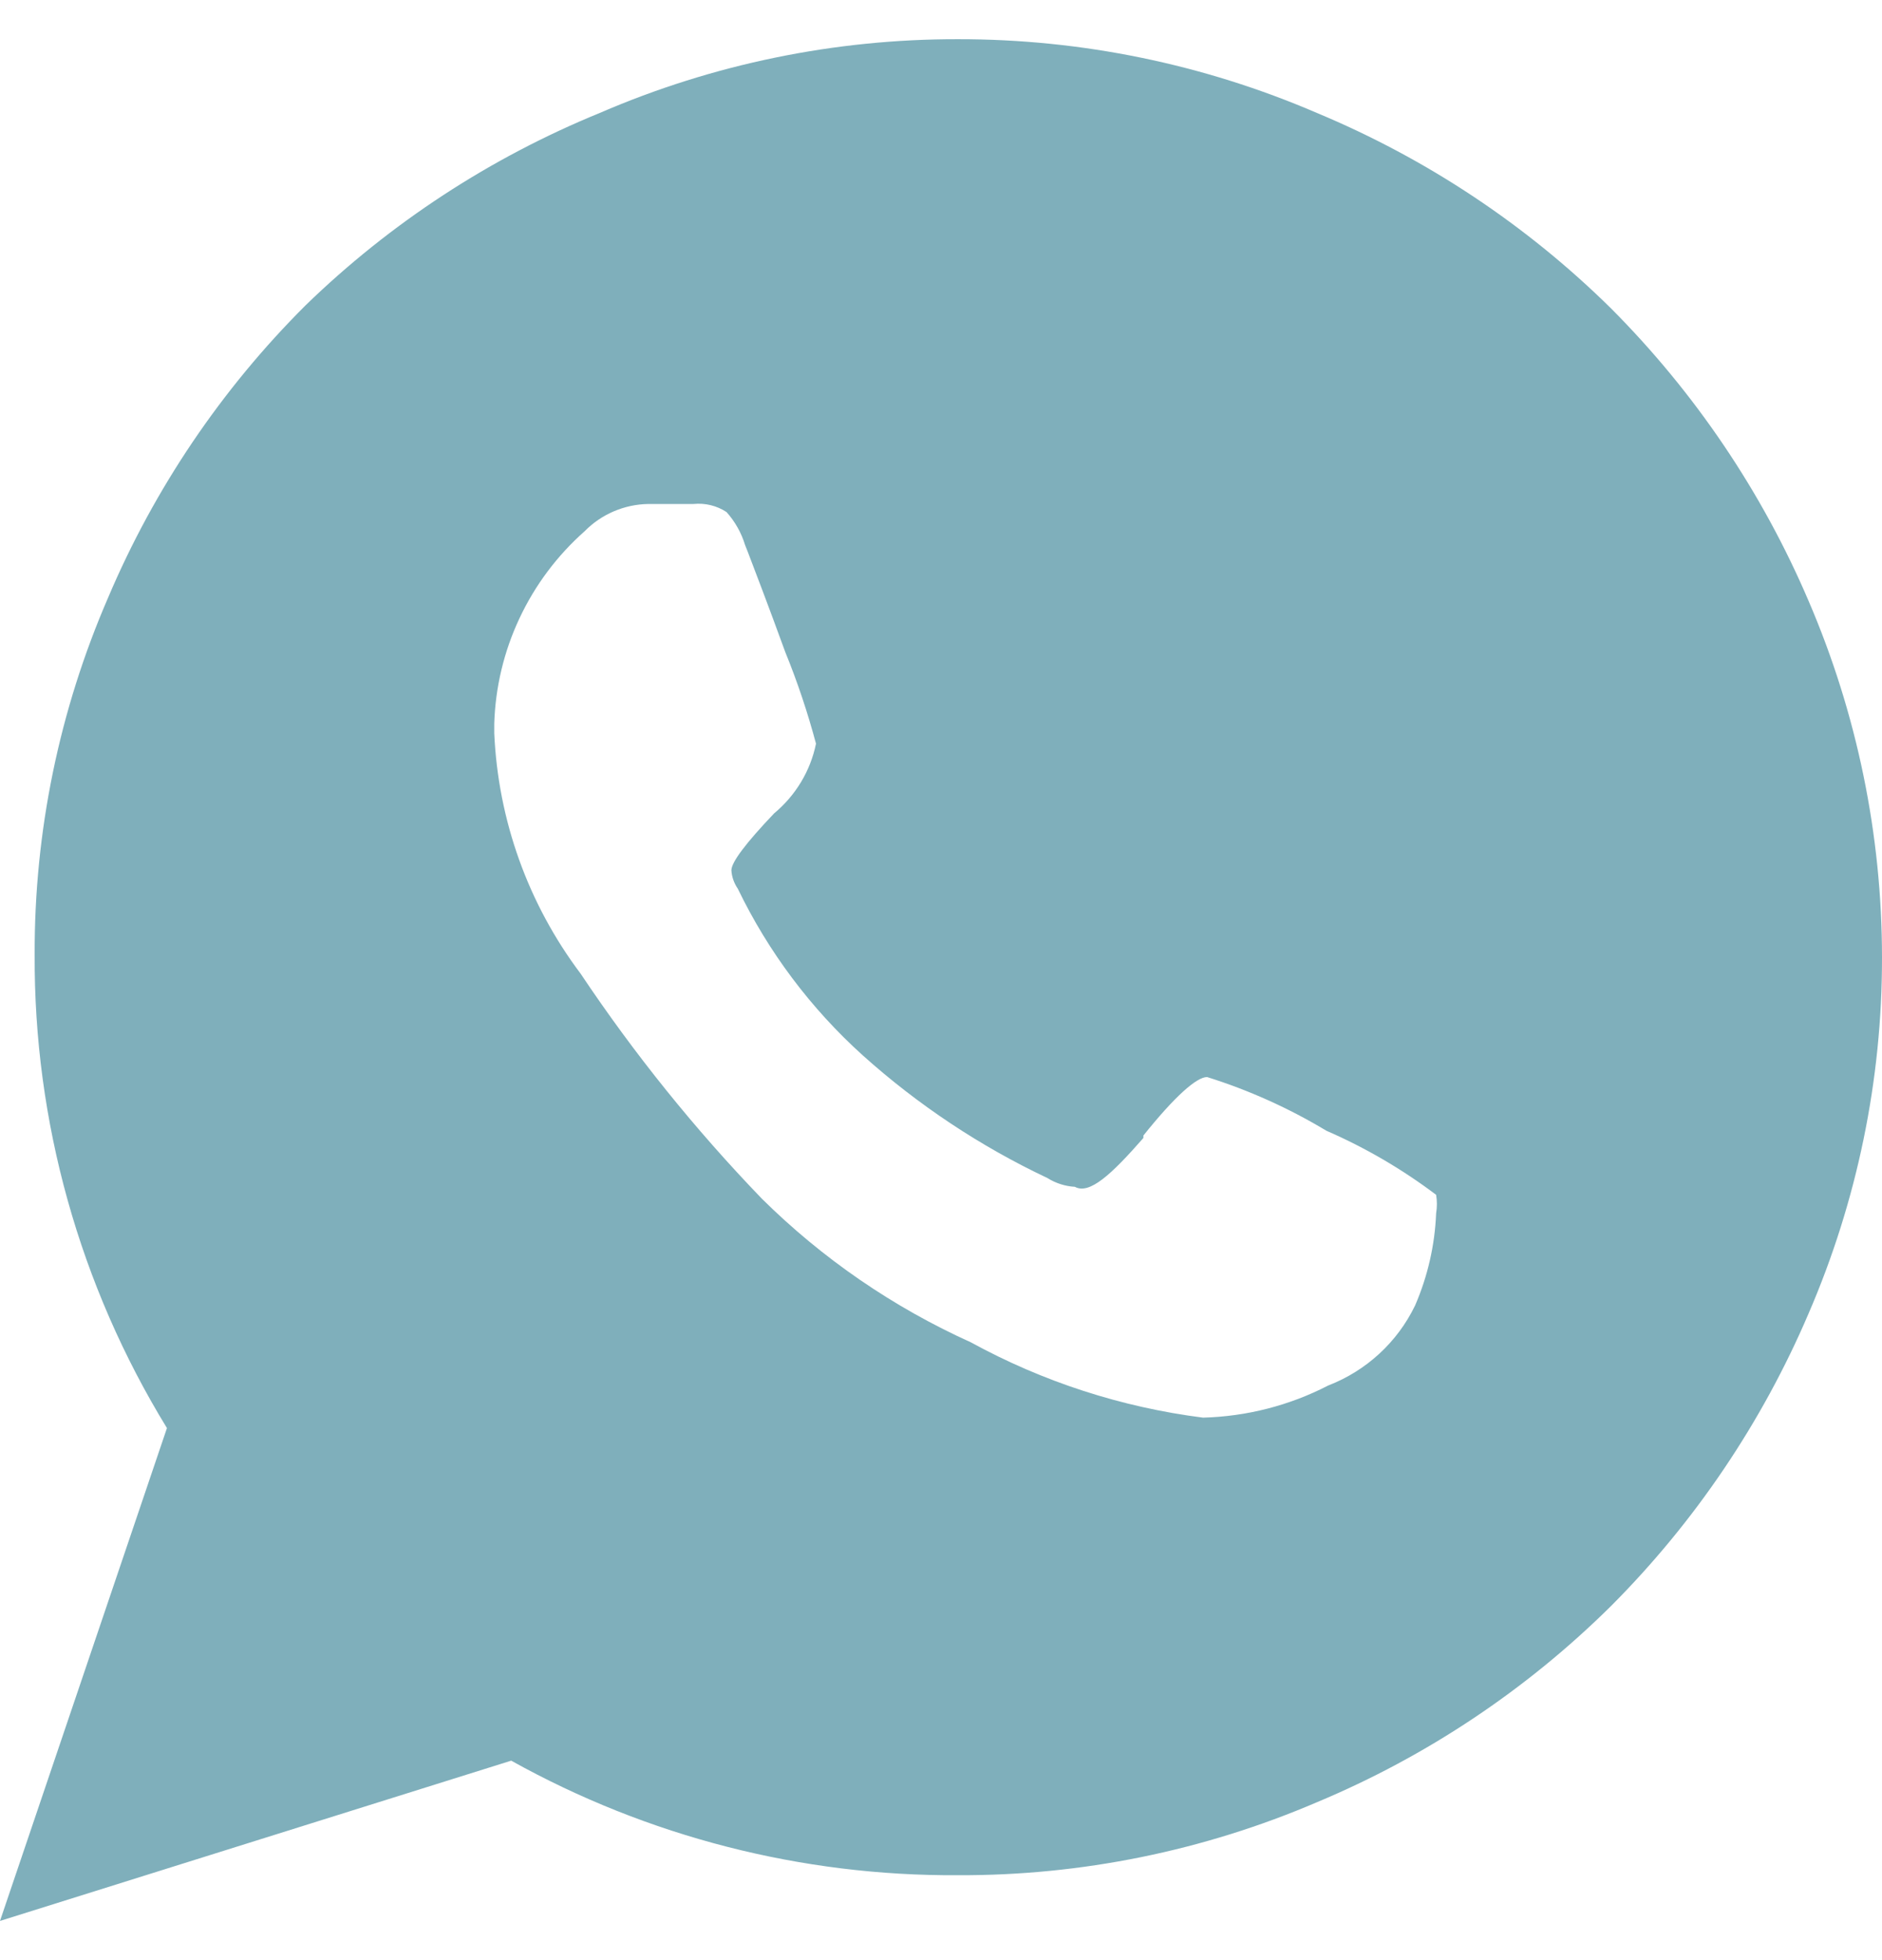 <?xml version="1.0" encoding="UTF-8"?> <svg xmlns="http://www.w3.org/2000/svg" width="24" height="25" viewBox="0 0 24 25" fill="none"><path fill-rule="evenodd" clip-rule="evenodd" d="M7.65 1.44C9.091 0.817 10.645 0.497 12.216 0.5C13.79 0.498 15.348 0.818 16.792 1.44C18.193 2.024 19.467 2.87 20.545 3.934C21.615 5.008 22.47 6.274 23.064 7.665C23.682 9.103 24 10.65 24 12.214C24.002 13.774 23.683 15.318 23.064 16.752C22.47 18.143 21.615 19.41 20.545 20.483C19.468 21.55 18.194 22.401 16.792 22.987C15.347 23.606 13.789 23.923 12.216 23.917C10.222 23.929 8.259 23.425 6.519 22.456L0 24.5L2.129 18.214C1.014 16.394 0.431 14.303 0.442 12.173C0.437 10.609 0.755 9.061 1.378 7.624C1.968 6.231 2.824 4.964 3.897 3.894C4.978 2.844 6.253 2.011 7.65 1.44ZM15.393 13.737C15.26 13.737 14.982 13.982 14.581 14.483V14.514C14.17 14.984 13.892 15.239 13.707 15.137C13.583 15.13 13.462 15.091 13.357 15.025C12.5 14.62 11.707 14.093 11.003 13.461C10.338 12.861 9.797 12.139 9.409 11.335C9.361 11.265 9.332 11.184 9.327 11.1C9.327 10.997 9.512 10.752 9.872 10.374C10.146 10.146 10.335 9.833 10.406 9.485C10.3 9.089 10.17 8.699 10.015 8.319C9.789 7.698 9.626 7.275 9.535 7.036C9.522 7.004 9.511 6.975 9.501 6.95C9.454 6.795 9.373 6.652 9.265 6.531C9.14 6.449 8.991 6.413 8.843 6.428H8.545H8.267C7.961 6.433 7.669 6.558 7.455 6.776C7.105 7.086 6.823 7.463 6.625 7.885C6.427 8.306 6.317 8.764 6.303 9.229V9.352C6.352 10.461 6.735 11.529 7.404 12.418C8.088 13.442 8.862 14.403 9.717 15.29C10.488 16.053 11.39 16.673 12.38 17.12C13.298 17.623 14.303 17.949 15.342 18.081C15.897 18.066 16.442 17.927 16.936 17.672C17.423 17.484 17.82 17.119 18.046 16.65C18.207 16.278 18.298 15.879 18.314 15.475C18.327 15.397 18.327 15.317 18.314 15.239C17.882 14.913 17.412 14.638 16.915 14.422C16.437 14.134 15.926 13.904 15.393 13.737Z" fill="#7FAFBB"></path></svg> 